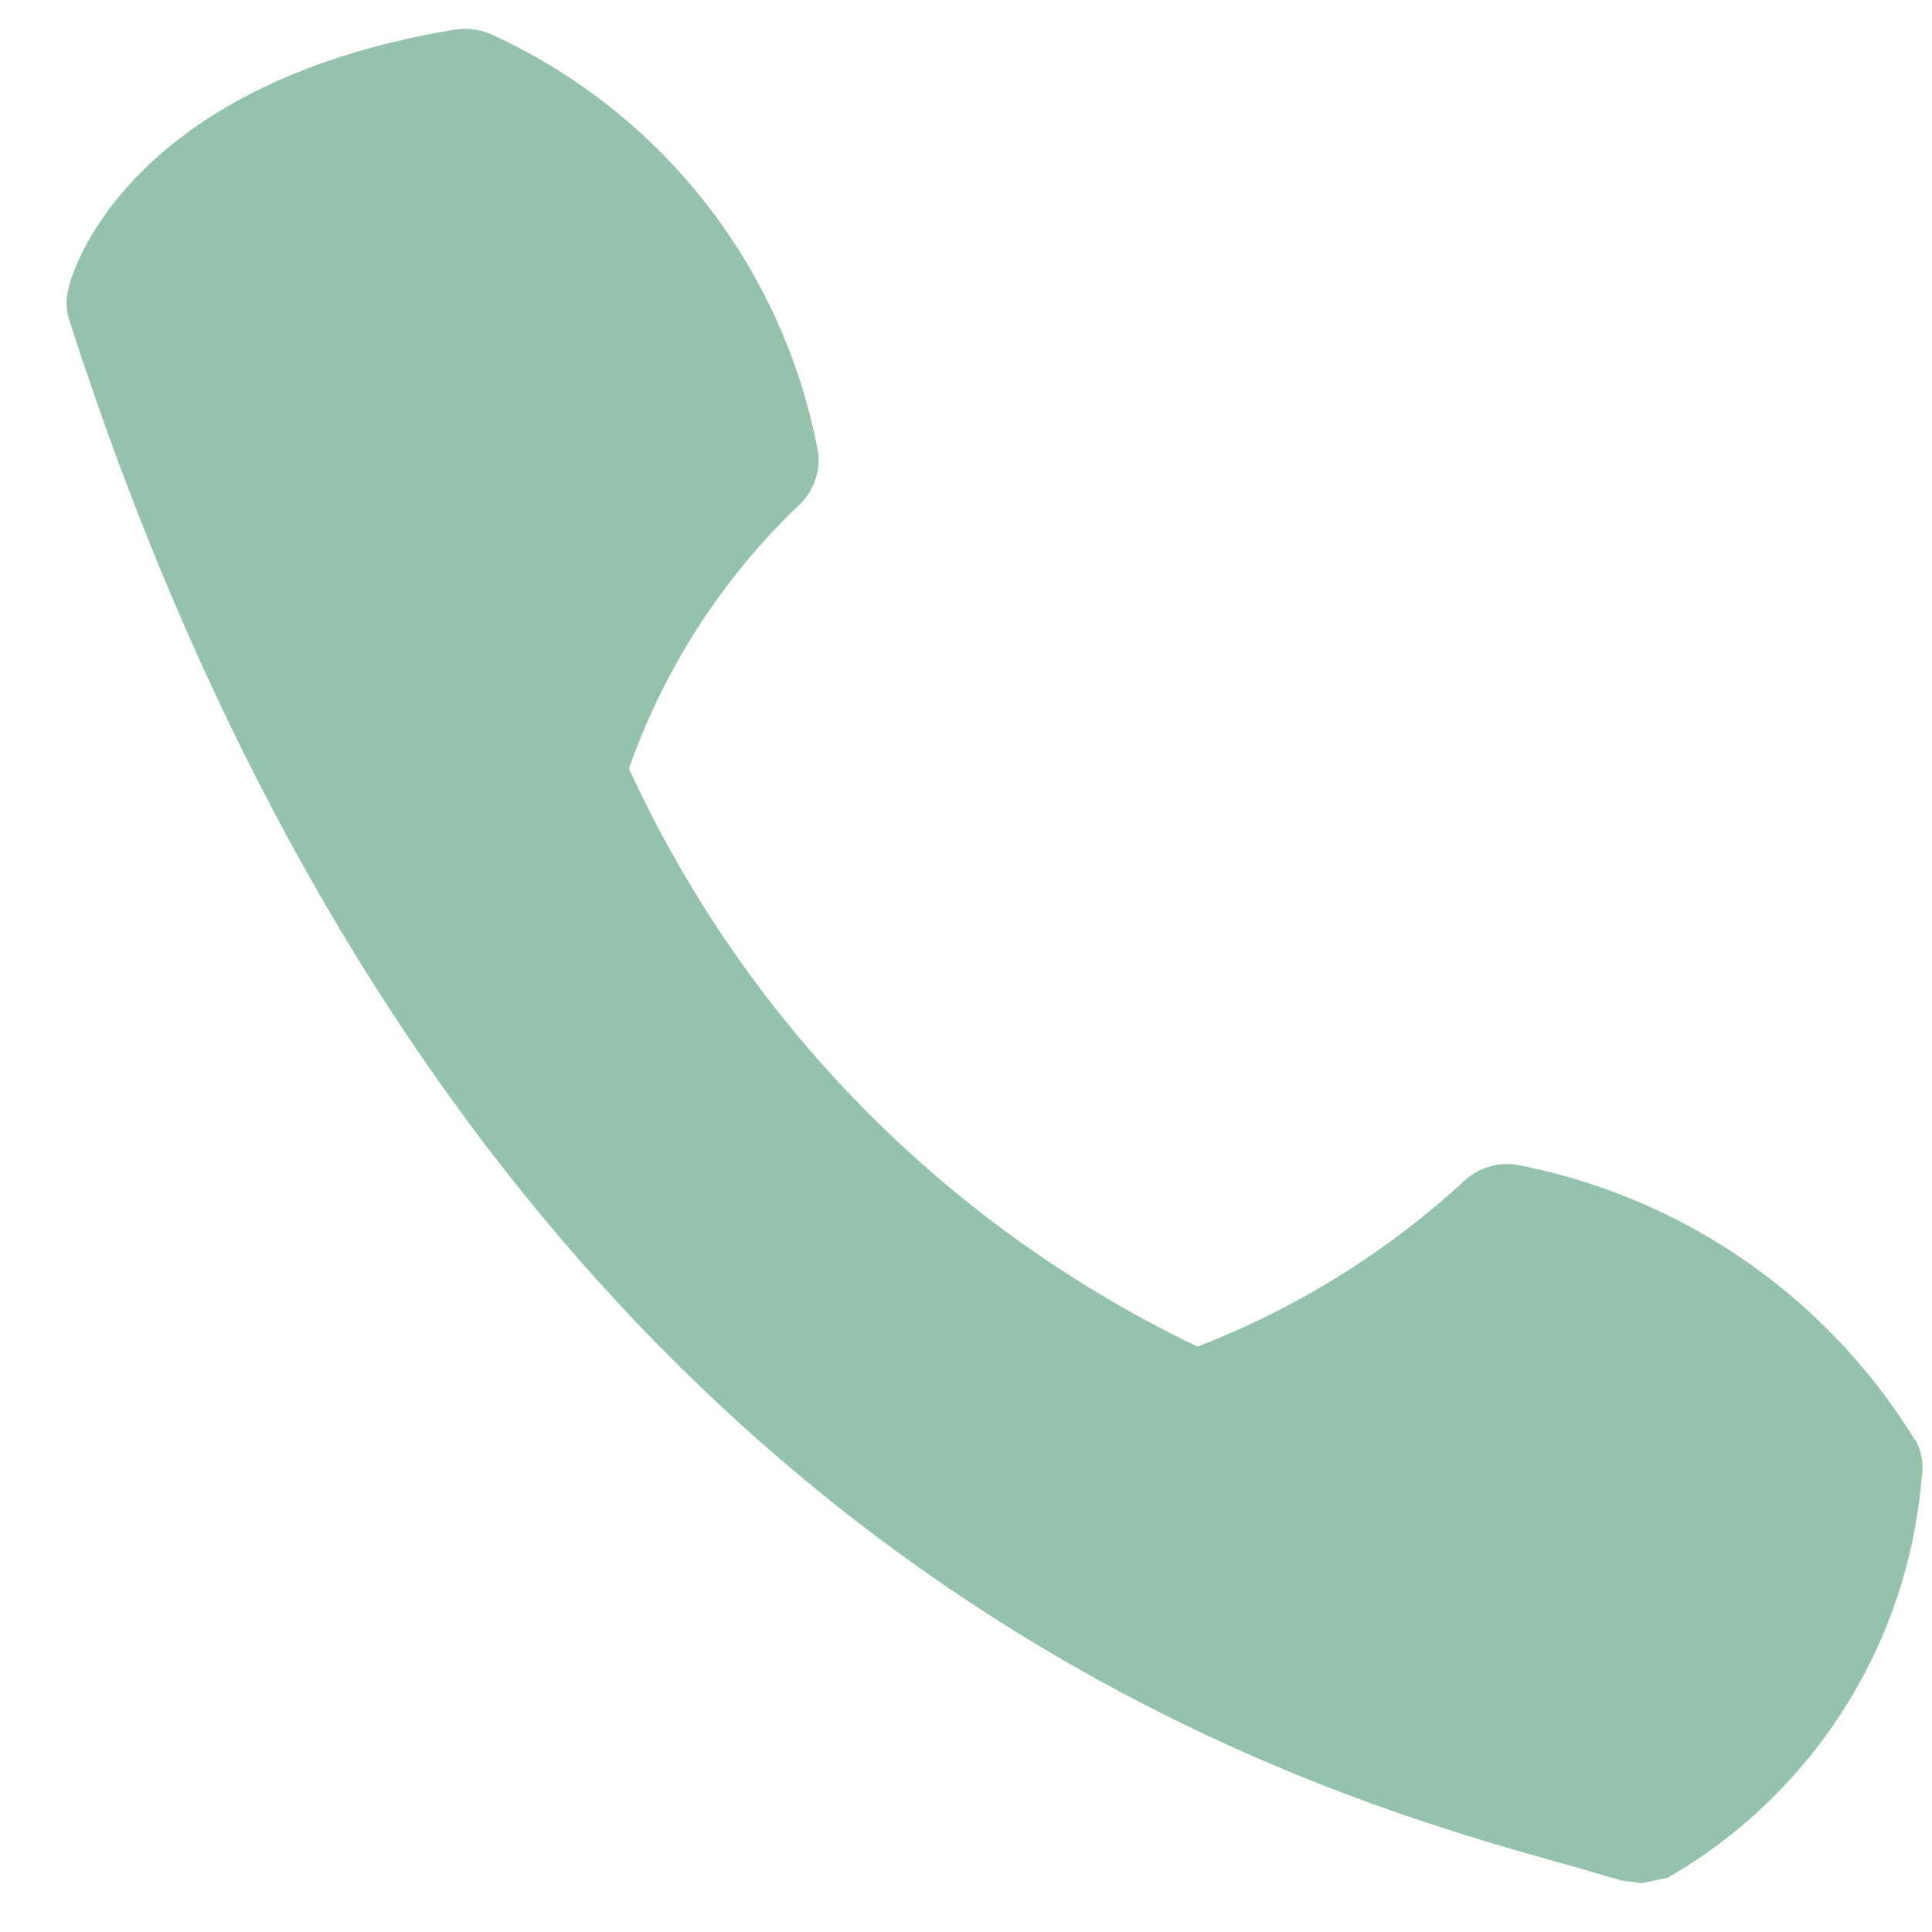 <svg xmlns="http://www.w3.org/2000/svg" xmlns:xlink="http://www.w3.org/1999/xlink" width="13" height="13" viewBox="0 0 13 13">
  <defs>
    <clipPath id="clip-path">
      <rect id="Rechteck_21" data-name="Rechteck 21" width="13" height="13" transform="translate(-0.491 -0.241)" fill="#94c2ad"/>
    </clipPath>
  </defs>
  <g id="Gruppe_149" data-name="Gruppe 149" transform="translate(0.491 0.241)">
    <g id="Gruppe_73" data-name="Gruppe 73" transform="translate(0 0)">
      <g id="Gruppe_72" data-name="Gruppe 72" transform="translate(0 0)" clip-path="url(#clip-path)">
        <path id="Pfad_32" data-name="Pfad 32" d="M689.439,387.494a4.039,4.039,0,0,0-2.646-1.845.424.424,0,0,0-.374.091,5.668,5.668,0,0,1-1.807,1.126,8.02,8.02,0,0,1-3.826-3.89,4.54,4.54,0,0,1,1.162-1.79.423.423,0,0,0,.113-.324,3.863,3.863,0,0,0-2.2-2.825.445.445,0,0,0-.245-.033c-2.252.373-2.593,1.687-2.6,1.74a.381.381,0,0,0,.009.229c2.684,8.335,8.268,9.876,10.1,10.387l.345.1.133.016.174-.037a3.431,3.431,0,0,0,1.707-2.688.4.4,0,0,0-.041-.257Zm0,0" transform="translate(-677.045 -378.046)" fill="#94c2ad"/>
      </g>
    </g>
  </g>
</svg>
